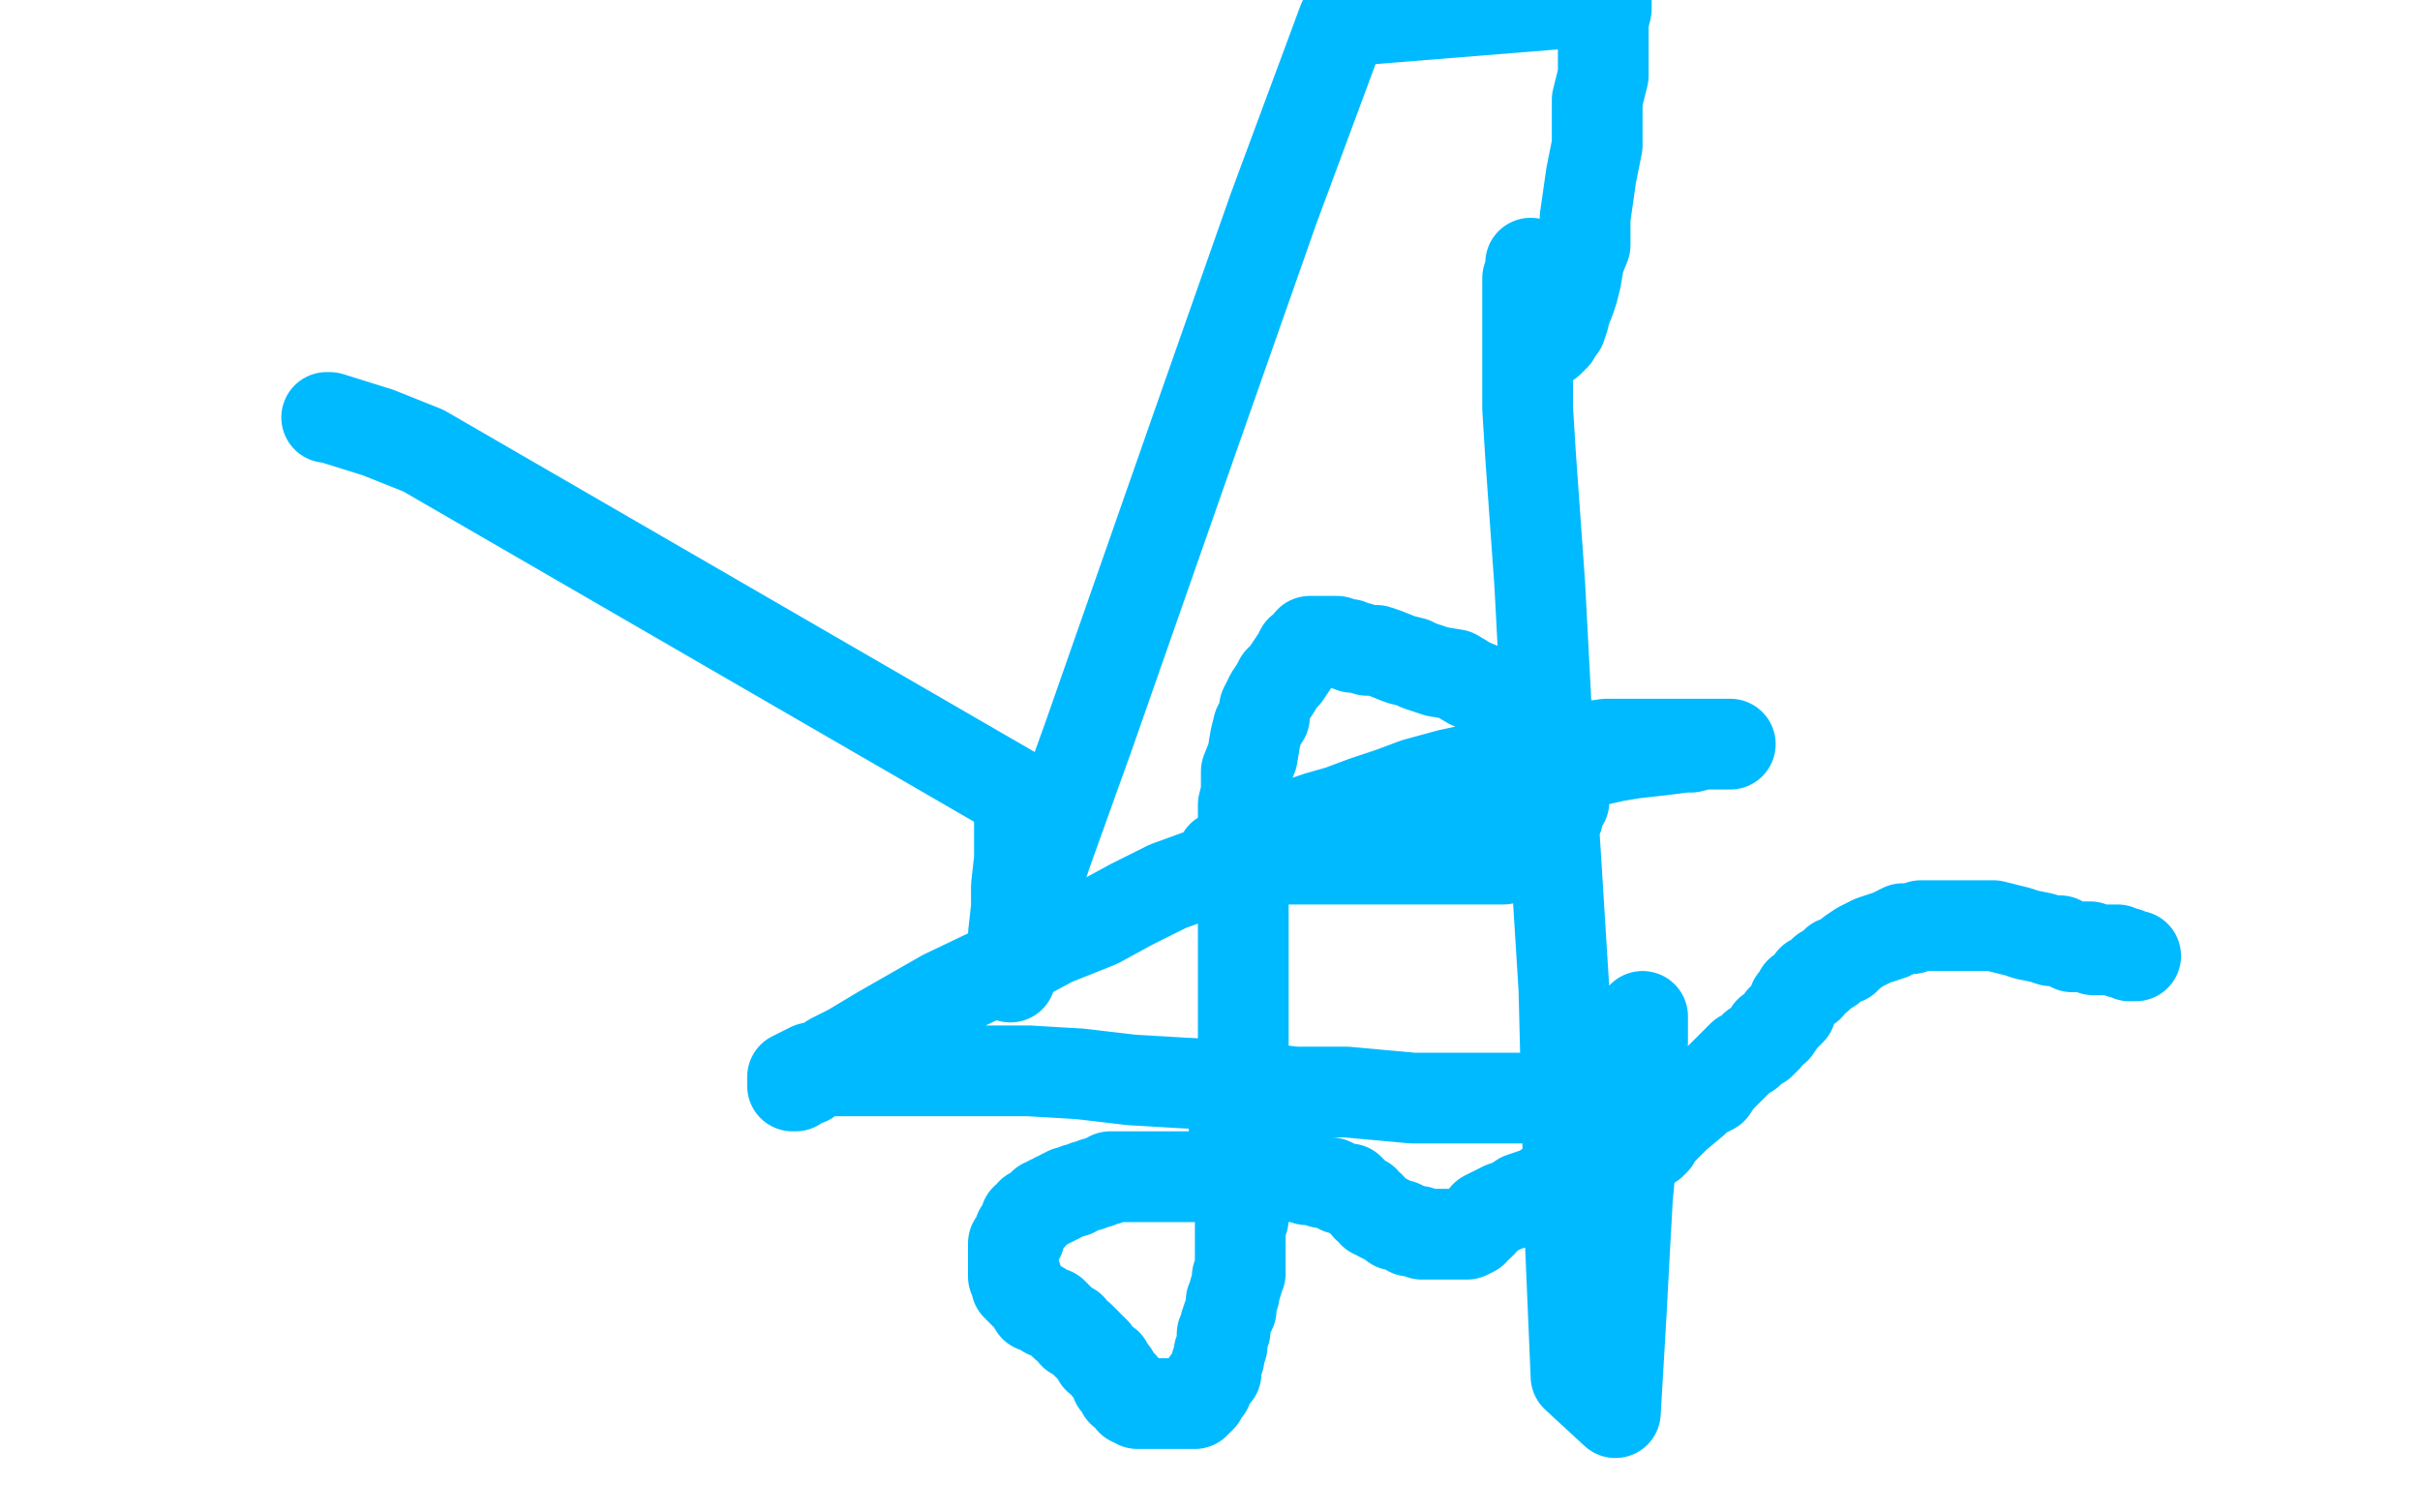 <?xml version="1.0" standalone="no"?>
<!DOCTYPE svg PUBLIC "-//W3C//DTD SVG 1.1//EN"
"http://www.w3.org/Graphics/SVG/1.1/DTD/svg11.dtd">

<svg width="800" height="500" version="1.1" xmlns="http://www.w3.org/2000/svg" xmlns:xlink="http://www.w3.org/1999/xlink" style="stroke-antialiasing: false"><desc>This SVG has been created on https://colorillo.com/</desc><rect x='0' y='0' width='800' height='500' style='fill: rgb(255,255,255); stroke-width:0' /><polyline points="108,138 109,138 109,138 125,143 125,143 140,149 140,149 337,263 337,263 337,264 337,268 337,272 337,284 336,293 336,300 335,309 335,313 334,319 334,321 334,322 334,323 334,321 335,316 337,309 346,282 360,243 395,143 421,69 444,7 531,0 531,3 530,7 530,17 530,25 528,33 528,40 528,48 526,58 525,65 524,72 524,78 524,81 522,86 521,92 520,96 519,99 517,104 517,105 516,108 514,110 514,111 512,113 512,112 511,112 510,110 509,106 506,87 506,89 505,92 505,97 505,103 505,107 505,115 505,135 506,151 509,193 511,231 517,327 519,408 521,455 534,467 536,433 537,414 538,396 541,364 543,345 543,339 543,336 543,337 542,338 541,341 540,343 538,347 536,353 535,356 533,359 531,362 528,363 525,363 521,363 516,363 510,363 500,363 467,363 445,361 428,361 411,359 391,358 374,357 357,355 340,354 326,354 313,354 303,354 293,354 285,354 280,354 275,354 272,354 269,355 267,357 265,357 263,358 263,359 262,359 262,358 262,357 262,356 264,355 268,353 272,352 275,350 281,347 291,341 312,329 335,318 348,311 363,305 374,299 386,293 397,289 418,281 430,276 462,267 473,263 482,260 491,258 499,257 506,255 512,254 518,253 525,252 534,250 540,249 549,248 557,247 559,247 563,246 564,246 566,246 567,246 568,246 569,246 571,246 572,246 571,246 570,246 569,246 567,246 565,246 563,246 561,246 558,246 555,246 551,246 547,246 542,246 536,246 531,246 524,247 515,248 506,251 493,253 479,256 468,259 460,262 451,265 443,268 436,270 430,272 424,275 420,277 416,278 413,280 410,281 409,282 408,283 407,283 405,283 404,283 404,284 407,284 411,284 415,284 419,284 422,284 426,284 431,284 435,284 440,284 446,284 451,284 458,284 463,284 469,284 474,284 480,284 484,284 487,284 490,284 493,284 495,284 497,284 499,283 502,281 504,281 505,279 507,278 509,276 510,275 512,273 513,271 515,270 515,268 516,266 517,265 517,263 517,260 517,257 517,254 517,251 516,248 514,245 511,242 508,238 503,235 496,231 491,228 486,226 481,223 475,222 469,220 467,219 463,218 458,216 455,215 452,215 449,214 447,214 446,213 444,213 442,212 441,212 440,212 439,212 438,212 437,212 436,212 435,212 433,212 432,214 430,215 429,217 427,220 425,223 423,225 422,227 420,230 418,234 418,237 416,240 415,244 414,250 412,255 412,258 412,262 411,266 411,269 411,272 411,275 411,278 411,280 411,283 411,285 411,287 411,289 411,291 411,292 411,294 411,296 411,297 411,299 411,301 411,303 411,305 411,307 411,309 411,311 411,314 411,316 411,318 411,320 411,323 411,325 411,327 411,330 411,333 411,335 411,338 411,339 411,341 411,342 411,344 411,345 411,346 411,347 411,348 411,349 411,350 411,351 411,352 411,353 410,354 410,355 410,356 409,358 409,359 409,360 409,362 409,363 409,364 409,365 408,366 408,367 408,369 408,370 408,371 408,372 408,373 408,374 408,375 409,376 409,378 410,379 411,380 412,381 412,382 413,382 413,384 413,385 413,387 413,388 413,389 413,390 413,391 413,393 412,394 412,395 412,396 411,399 411,400 411,401 411,403 410,404 410,406 410,407 410,408 410,410 410,411 410,412 410,413 410,415 410,416 410,417 410,418 410,421 409,422 409,423 409,424 408,427 408,428 407,430 407,433 406,435 405,438 405,440 404,441 404,443 404,445 403,447 403,449 402,451 402,452 402,454 400,456 399,457 399,458 399,459 398,459 397,461 397,462 396,463 395,463 395,464 394,464 393,464 391,464 390,464 389,464 388,464 387,464 386,464 385,464 384,464 383,464 382,464 381,464 380,464 378,464 377,464 376,464 375,463 374,463 374,462 373,461 371,460 371,458 369,457 368,454 366,452 366,451 363,449 362,447 360,445 358,443 357,442 355,441 354,439 352,438 351,437 350,436 349,435 348,434 347,434 346,434 345,433 344,432 342,432 342,431 341,430 340,429 339,428 338,427 337,426 336,425 336,424 336,423 336,422 335,422 335,421 335,420 335,419 335,418 335,416 335,415 335,414 335,413 335,411 336,410 337,409 337,407 338,406 339,404 339,403 341,402 341,401 343,400 345,398 346,398 347,397 348,397 349,396 350,396 351,395 353,394 355,394 356,393 357,393 359,392 360,392 362,391 363,391 365,390 366,390 367,389 368,389 369,389 370,389 371,389 372,389 374,389 376,389 377,389 379,389 381,389 385,389 387,389 391,389 393,389 396,389 398,389 399,389 401,389 402,389 404,389 405,389 406,389 408,389 409,389 410,389 411,389 412,389 413,389 414,389 415,389 416,389 418,389 419,389 420,389 422,389 424,389 425,389 427,389 430,389 432,390 433,390 435,390 437,391 439,391 440,391 442,392 443,393 444,393 446,393 447,394 449,396 451,397 452,399 453,399 454,401 455,401 456,402 458,403 460,404 461,405 463,405 465,406 466,407 467,407 469,407 470,408 472,408 474,408 476,408 477,408 479,408 480,408 482,408 483,408 484,408 485,408 487,407 488,405 489,405 490,404 491,402 493,401 495,400 497,399 500,398 503,396 506,395 509,394 512,392 515,391 518,390 521,389 523,388 525,387 528,386 530,385 533,384 535,383 536,382 538,382 540,381 541,380 542,380 544,379 545,378 546,378 547,377 548,375 550,373 552,371 554,369 560,364 562,362 566,360 568,357 570,355 572,353 574,351 576,349 578,348 580,346 582,345 584,343 585,341 587,340 589,337 590,336 592,334 593,331 594,330 595,328 598,326 599,324 601,323 603,321 605,320 607,318 610,317 612,315 615,313 617,312 619,311 622,310 625,309 627,308 629,307 632,307 635,306 639,306 644,306 649,306 654,306 659,306 663,307 667,308 670,309 675,310 678,311 681,311 683,312 685,313 688,313 690,313 691,313 692,314 694,314 695,314 696,314 697,314 698,314 699,314 700,314 701,315 702,315 703,315 704,316 706,316" style="fill: none; stroke: #00baff; stroke-width: 30; stroke-linejoin: round; stroke-linecap: round; stroke-antialiasing: false; stroke-antialias: 0; opacity: 1.0"/>
</svg>
